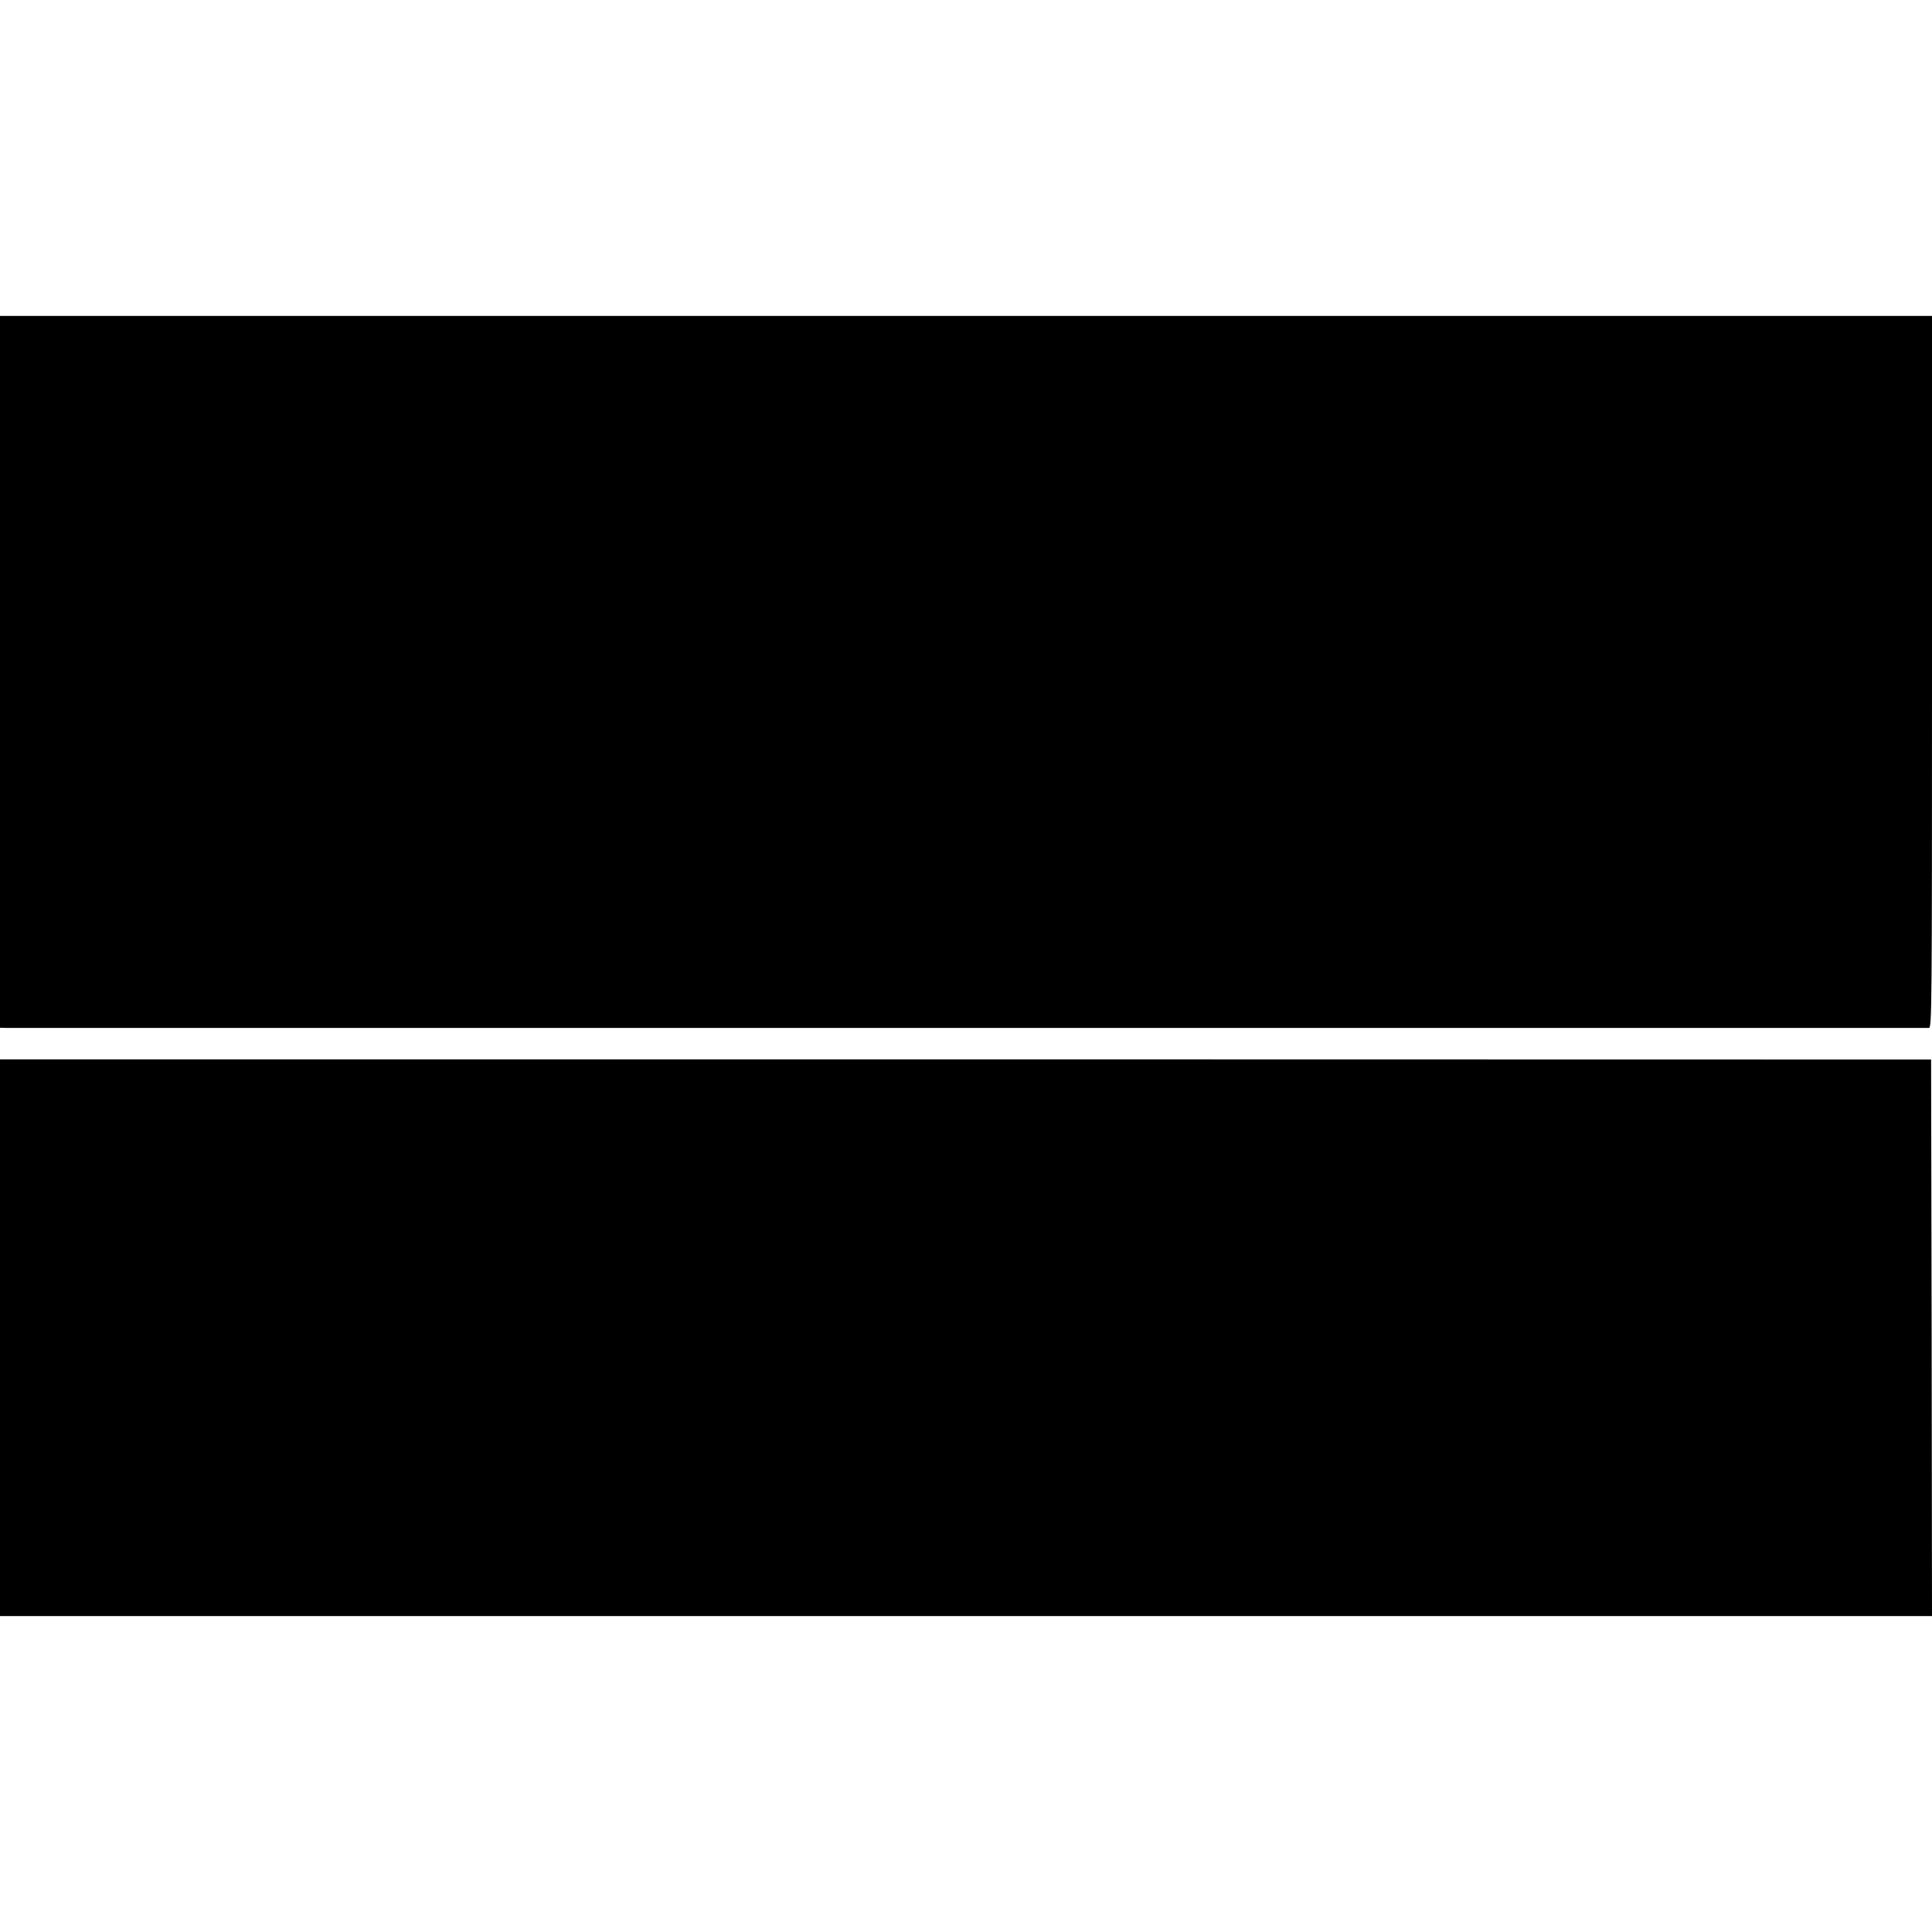 <?xml version="1.0" standalone="no"?>
<!DOCTYPE svg PUBLIC "-//W3C//DTD SVG 20010904//EN"
 "http://www.w3.org/TR/2001/REC-SVG-20010904/DTD/svg10.dtd">
<svg version="1.0" xmlns="http://www.w3.org/2000/svg"
 width="1064pt" height="1064pt" viewBox="0 0 1064 1064"
 preserveAspectRatio="xMidYMid meet">
<g transform="translate(0,1064) scale(0.1,-0.1)"
fill="#000000" stroke="none">
<path d="M0 6940 l0 -1960 33 -1 c41 0 10566 0 10590 0 16 1 17 101 17 1961
l0 1960 -5320 0 -5320 0 0 -1960z"/>
<path d="M0 3273 l0 -1533 5320 0 5320 0 -2 1533 -3 1532 -5317 1 -5318 0 0
-1533z"/>
</g>
</svg>
